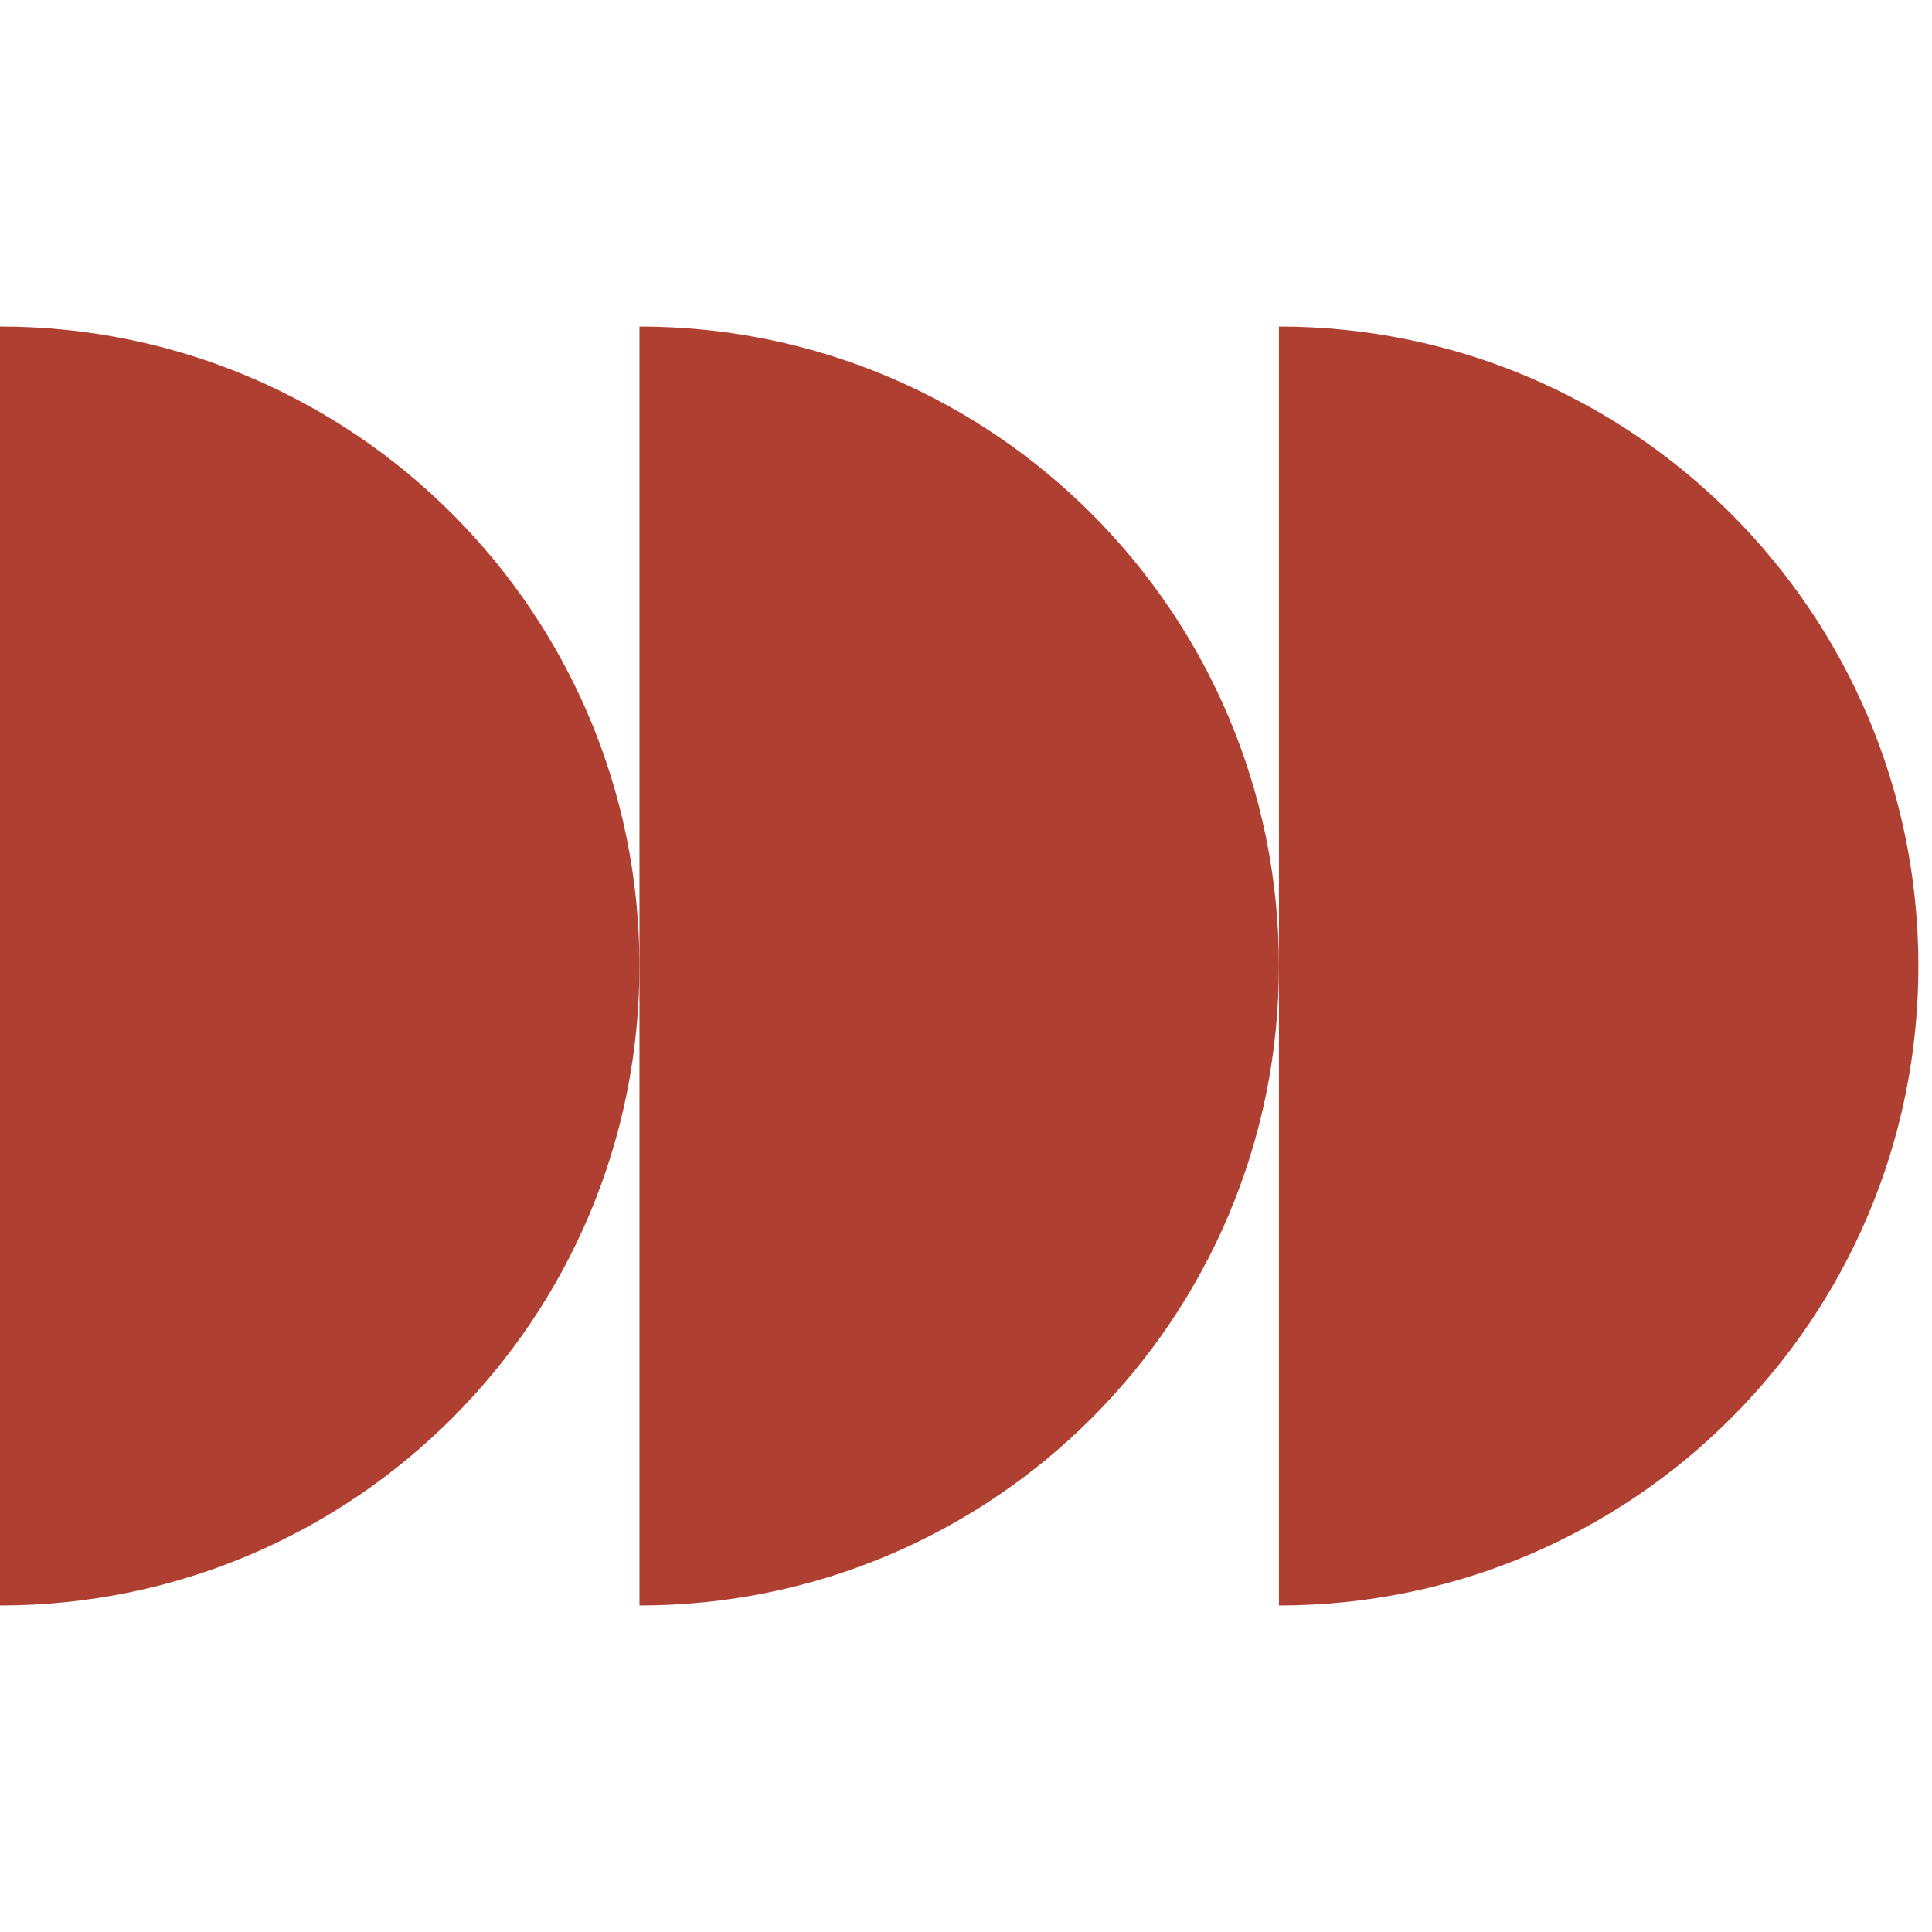 <?xml version="1.0" encoding="UTF-8"?>
<svg width="71px" height="71px" viewBox="0 0 71 71" version="1.1" xmlns="http://www.w3.org/2000/svg" xmlns:xlink="http://www.w3.org/1999/xlink">
    <title>Automation</title>
    <g id="Repositioning" stroke="none" stroke-width="1" fill="none" fill-rule="evenodd">
        <g id="D---Work-Copy-5" transform="translate(-512, -669)">
            <g id="Automation" transform="translate(512, 669)">
                <rect id="Rectangle" x="0" y="0" width="71" height="71"></rect>
                <path d="M35.25,47.25 C35.25,34.271 24.729,23.75 11.75,23.75 C-1.229,23.75 -11.75,34.271 -11.75,47.25" id="Oval" fill="#AF3F31" transform="translate(11.75, 35.5) scale(1, -1) rotate(-270) translate(-11.75, -35.5) "></path>
                <path d="M58.75,47.25 C58.75,34.271 48.229,23.75 35.25,23.75 C22.271,23.75 11.75,34.271 11.75,47.25" id="Oval-Copy" fill="#AF3F31" transform="translate(35.25, 35.5) scale(1, -1) rotate(-270) translate(-35.25, -35.5) "></path>
                <path d="M82.25,47.25 C82.25,34.271 71.729,23.75 58.75,23.75 C45.771,23.75 35.25,34.271 35.25,47.25" id="Oval-Copy-4" fill="#AF3F31" transform="translate(58.75, 35.5) scale(1, -1) rotate(-270) translate(-58.75, -35.5) "></path>
            </g>
        </g>
    </g>
</svg>